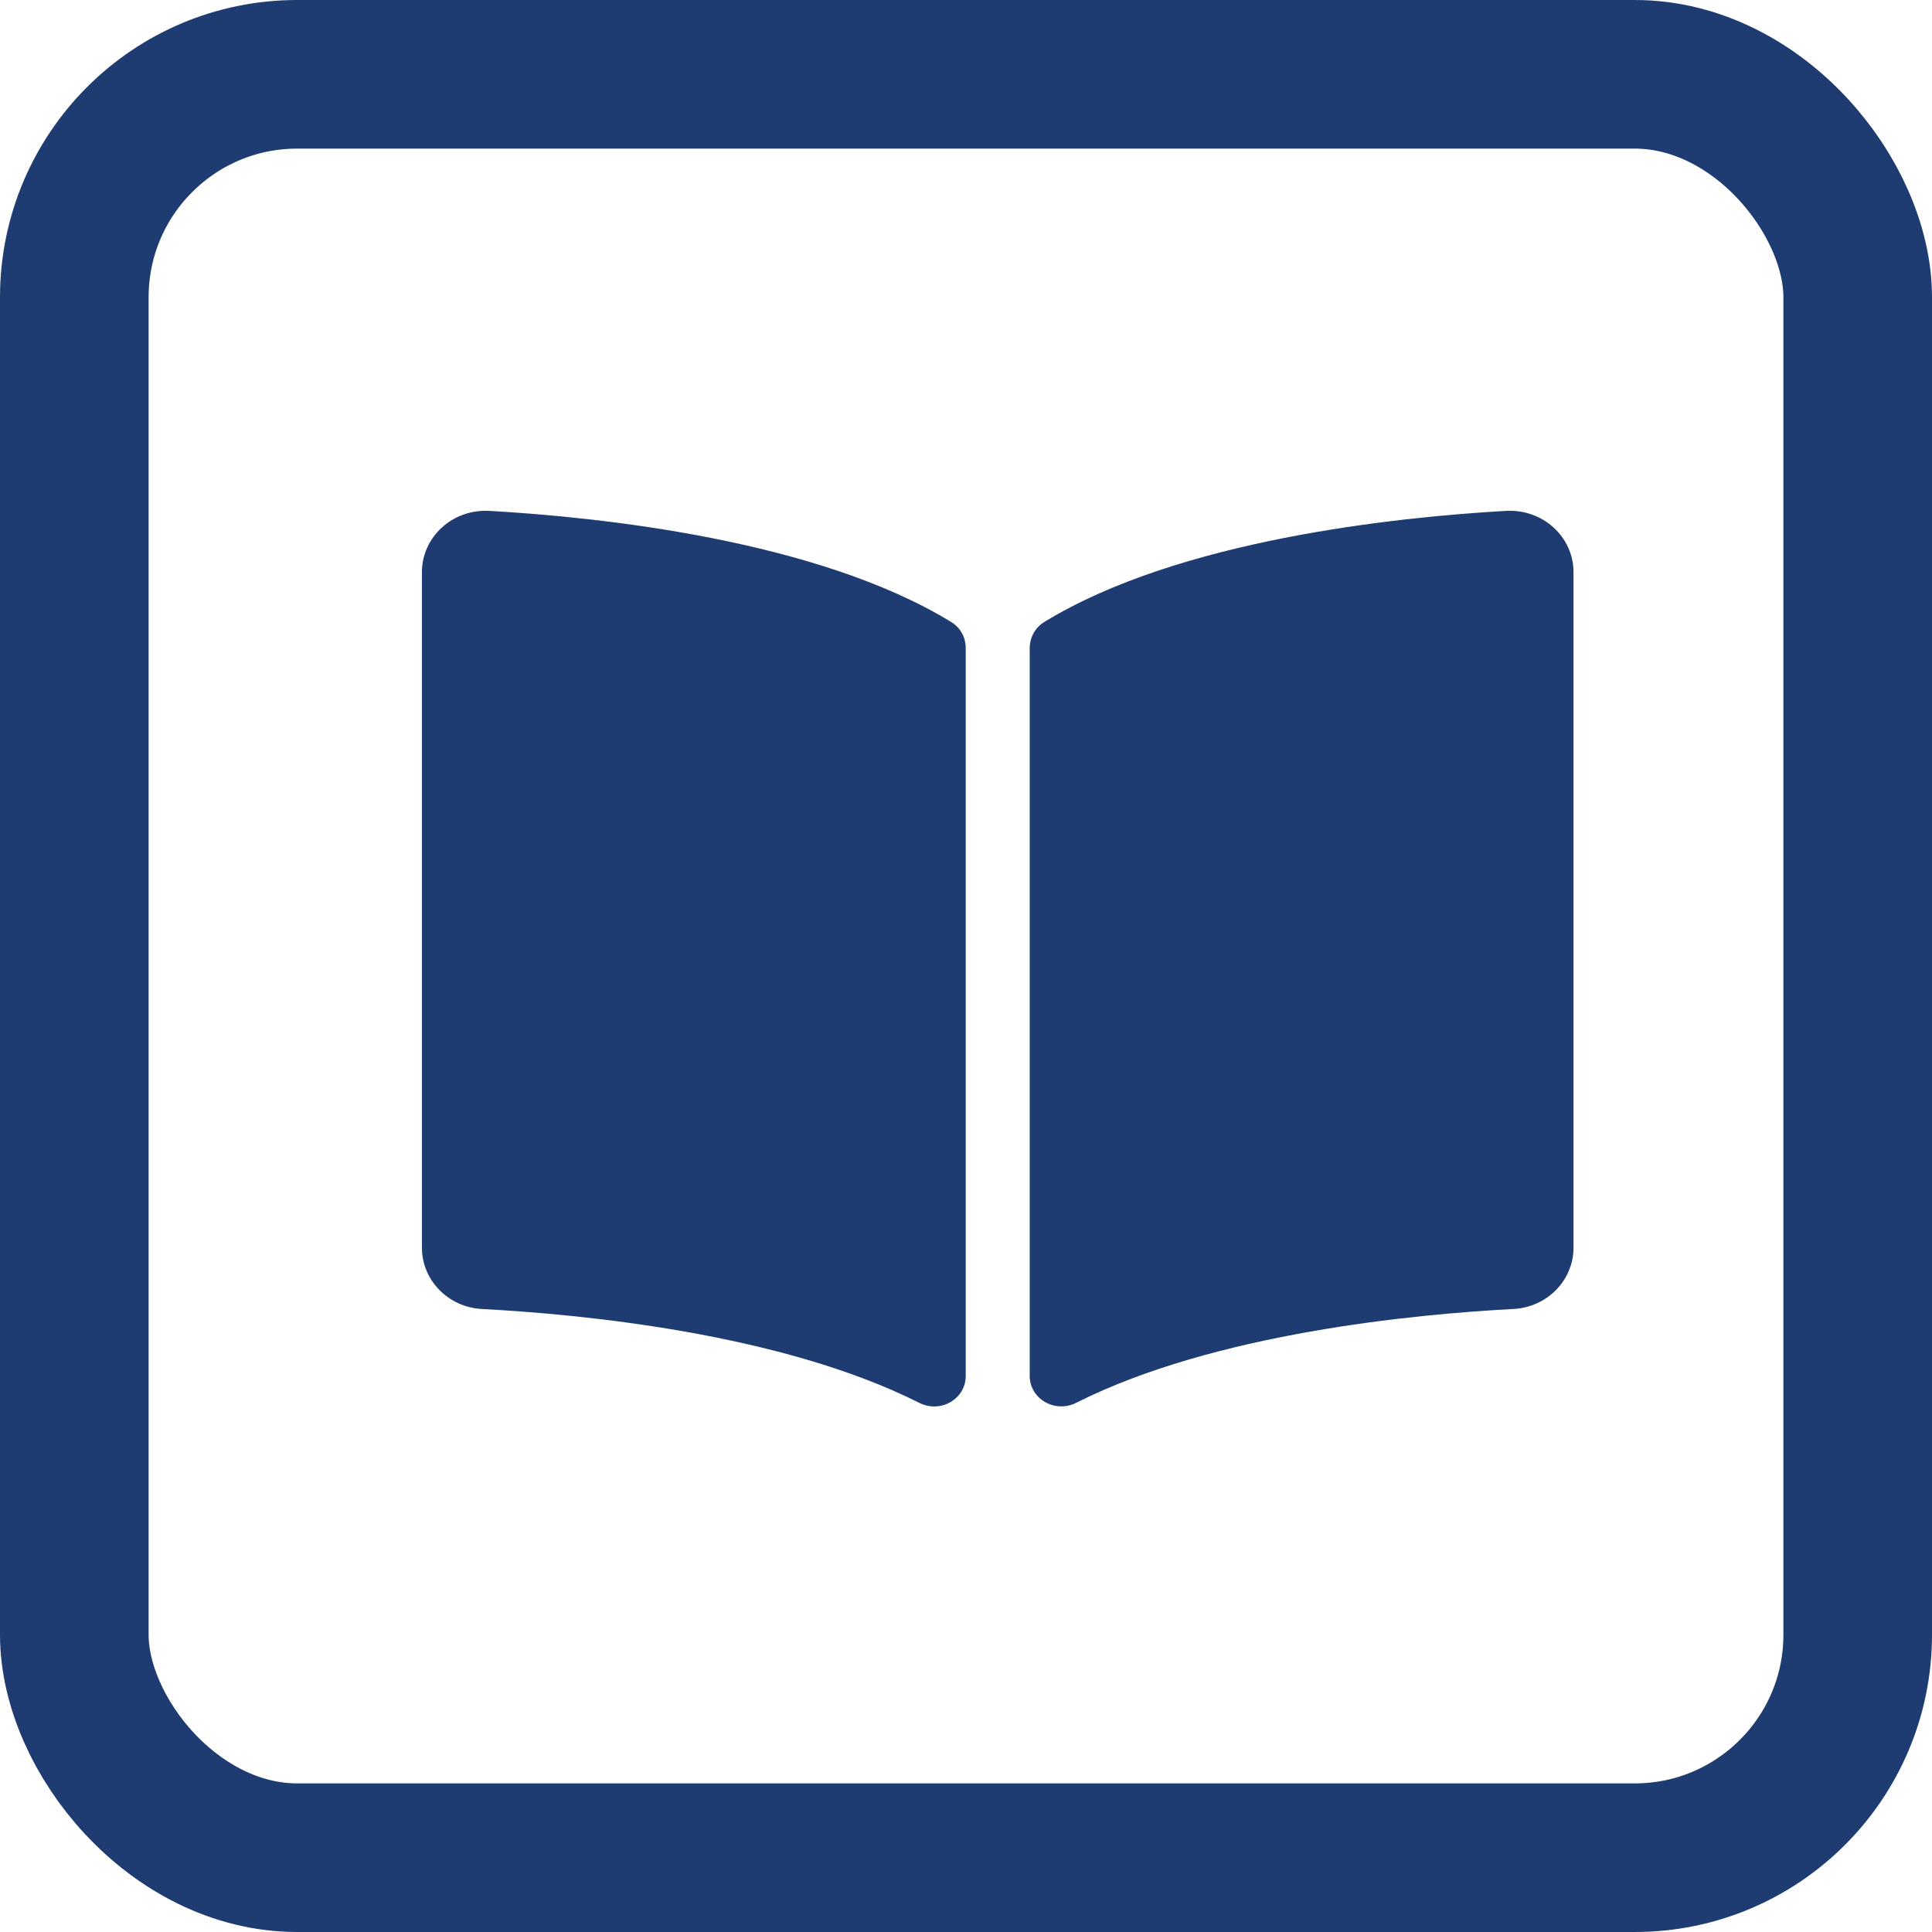 <svg width="65" height="65" viewBox="0 0 65 65" fill="none" xmlns="http://www.w3.org/2000/svg">
<g id="Group 2">
<path id="Vector" d="M50.667 17.188C46.981 17.397 39.655 18.158 35.132 20.927C34.82 21.118 34.643 21.457 34.643 21.813V46.288C34.643 47.065 35.492 47.556 36.209 47.195C40.862 44.853 47.592 44.214 50.919 44.039C52.056 43.98 52.939 43.069 52.939 41.977V19.253C52.939 18.061 51.906 17.118 50.667 17.188ZM32.002 20.927C27.48 18.158 20.154 17.398 16.468 17.188C15.229 17.118 14.195 18.061 14.195 19.253V41.978C14.195 43.07 15.079 43.981 16.215 44.04C19.544 44.215 26.277 44.855 30.93 47.198C31.644 47.558 32.491 47.068 32.491 46.293V21.801C32.491 21.445 32.315 21.119 32.002 20.927Z" fill="#1E3C72"/>
<rect id="Rectangle 3" x="2.5" y="2.5" width="60" height="60" rx="7.5" stroke="#1E3C72" stroke-width="5"/>
</g>
</svg>
